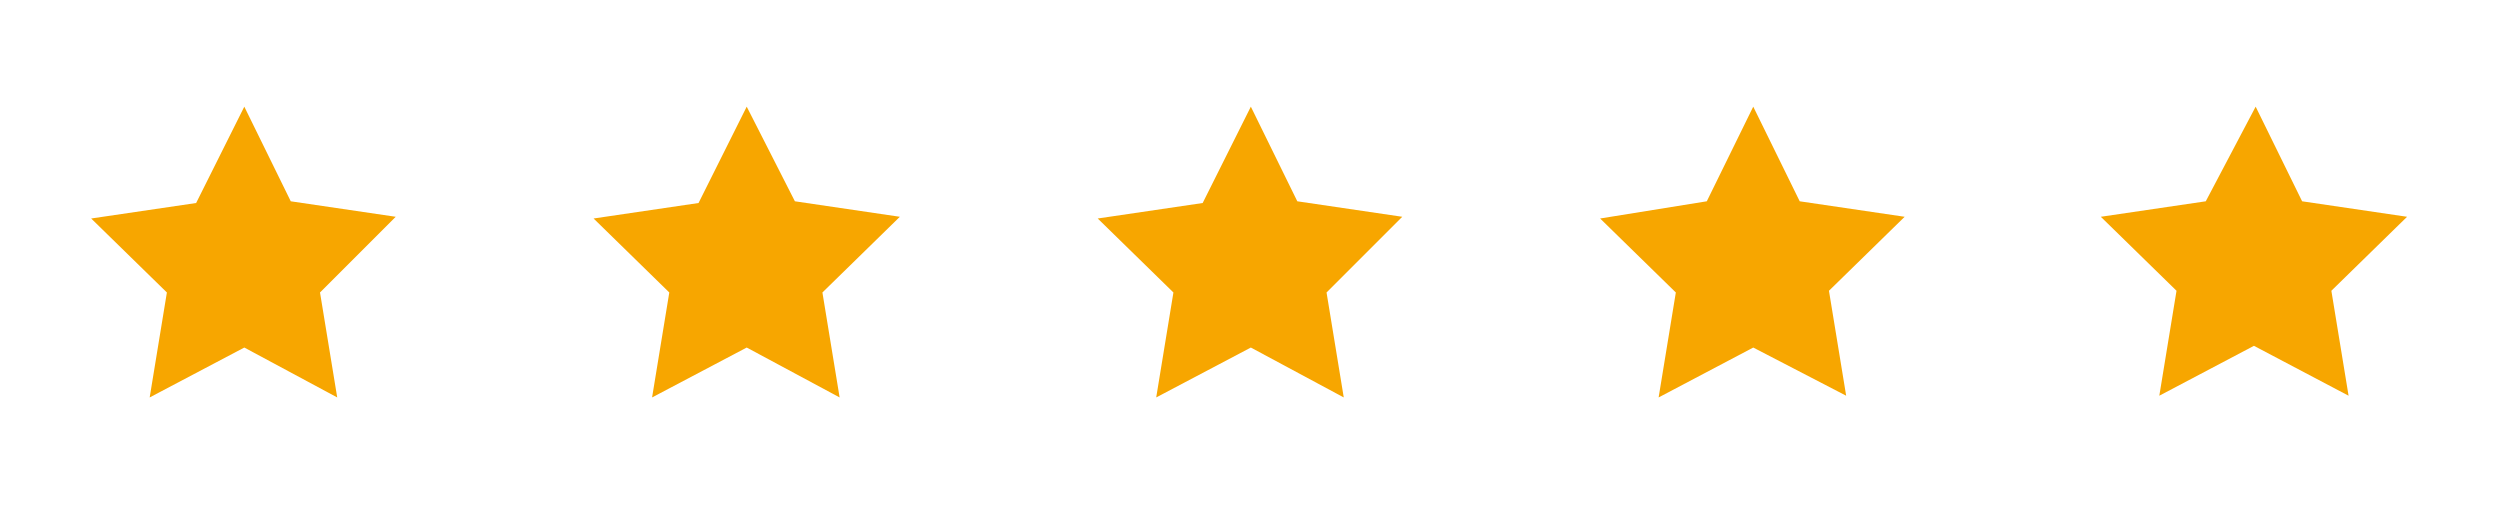 <svg xmlns="http://www.w3.org/2000/svg" xmlns:xlink="http://www.w3.org/1999/xlink" id="Layer_1" x="0px" y="0px" viewBox="0 0 145.3 29.8" style="enable-background:new 0 0 145.3 29.8;" xml:space="preserve"><style type="text/css">	.st0{fill:#F7A600;}</style><g id="Icon-4" transform="translate(1.999 1.999)">	<path id="Path-2" class="st0" d="M41.4,4.2l2.8,5.5l6.1,0.9L45.8,15l1,6.1l-5.4-2.9l-5.5,2.9l1-6.1l-4.4-4.3l6.1-0.9L41.4,4.2z"></path></g><g id="Icon-6" transform="translate(1.999 1.999)">	<path id="Path-3" class="st0" d="M70.7,4.2l2.7,5.5l6.1,0.9L75.1,15l1,6.1l-5.4-2.9l-5.5,2.9l1-6.1l-4.4-4.3l6.1-0.9L70.7,4.2z"></path></g><g id="Icon-8" transform="translate(1.999 1.999)">	<path id="Path-4" class="st0" d="M99.9,4.2l2.7,5.5l6.1,0.9l-4.4,4.3l1,6.1l-5.4-2.8l-5.5,2.9l1-6.1L91,10.7l6.2-1L99.9,4.2z"></path></g><g id="Icon-10" transform="translate(1.999 1.999)">	<path id="Path-5" class="st0" d="M129.1,4.2l2.7,5.5l6.1,0.9l-4.4,4.3l1,6.1l-5.5-2.9l-5.5,2.9l1-6.1l-4.4-4.3l6.1-0.9L129.1,4.2z"></path></g><g id="Icon-2_00000127724505332740979600000003287779940276709817_" transform="translate(1.999 1.999)">	<path id="Path_00000060753539882054626100000004311498667563499400_" class="st0" d="M12.2,4.2l2.7,5.5l6.1,0.9L16.6,15l1,6.1  l-5.4-2.9l-5.5,2.9l1-6.1l-4.4-4.3l6.1-0.9L12.2,4.2z"></path></g></svg>